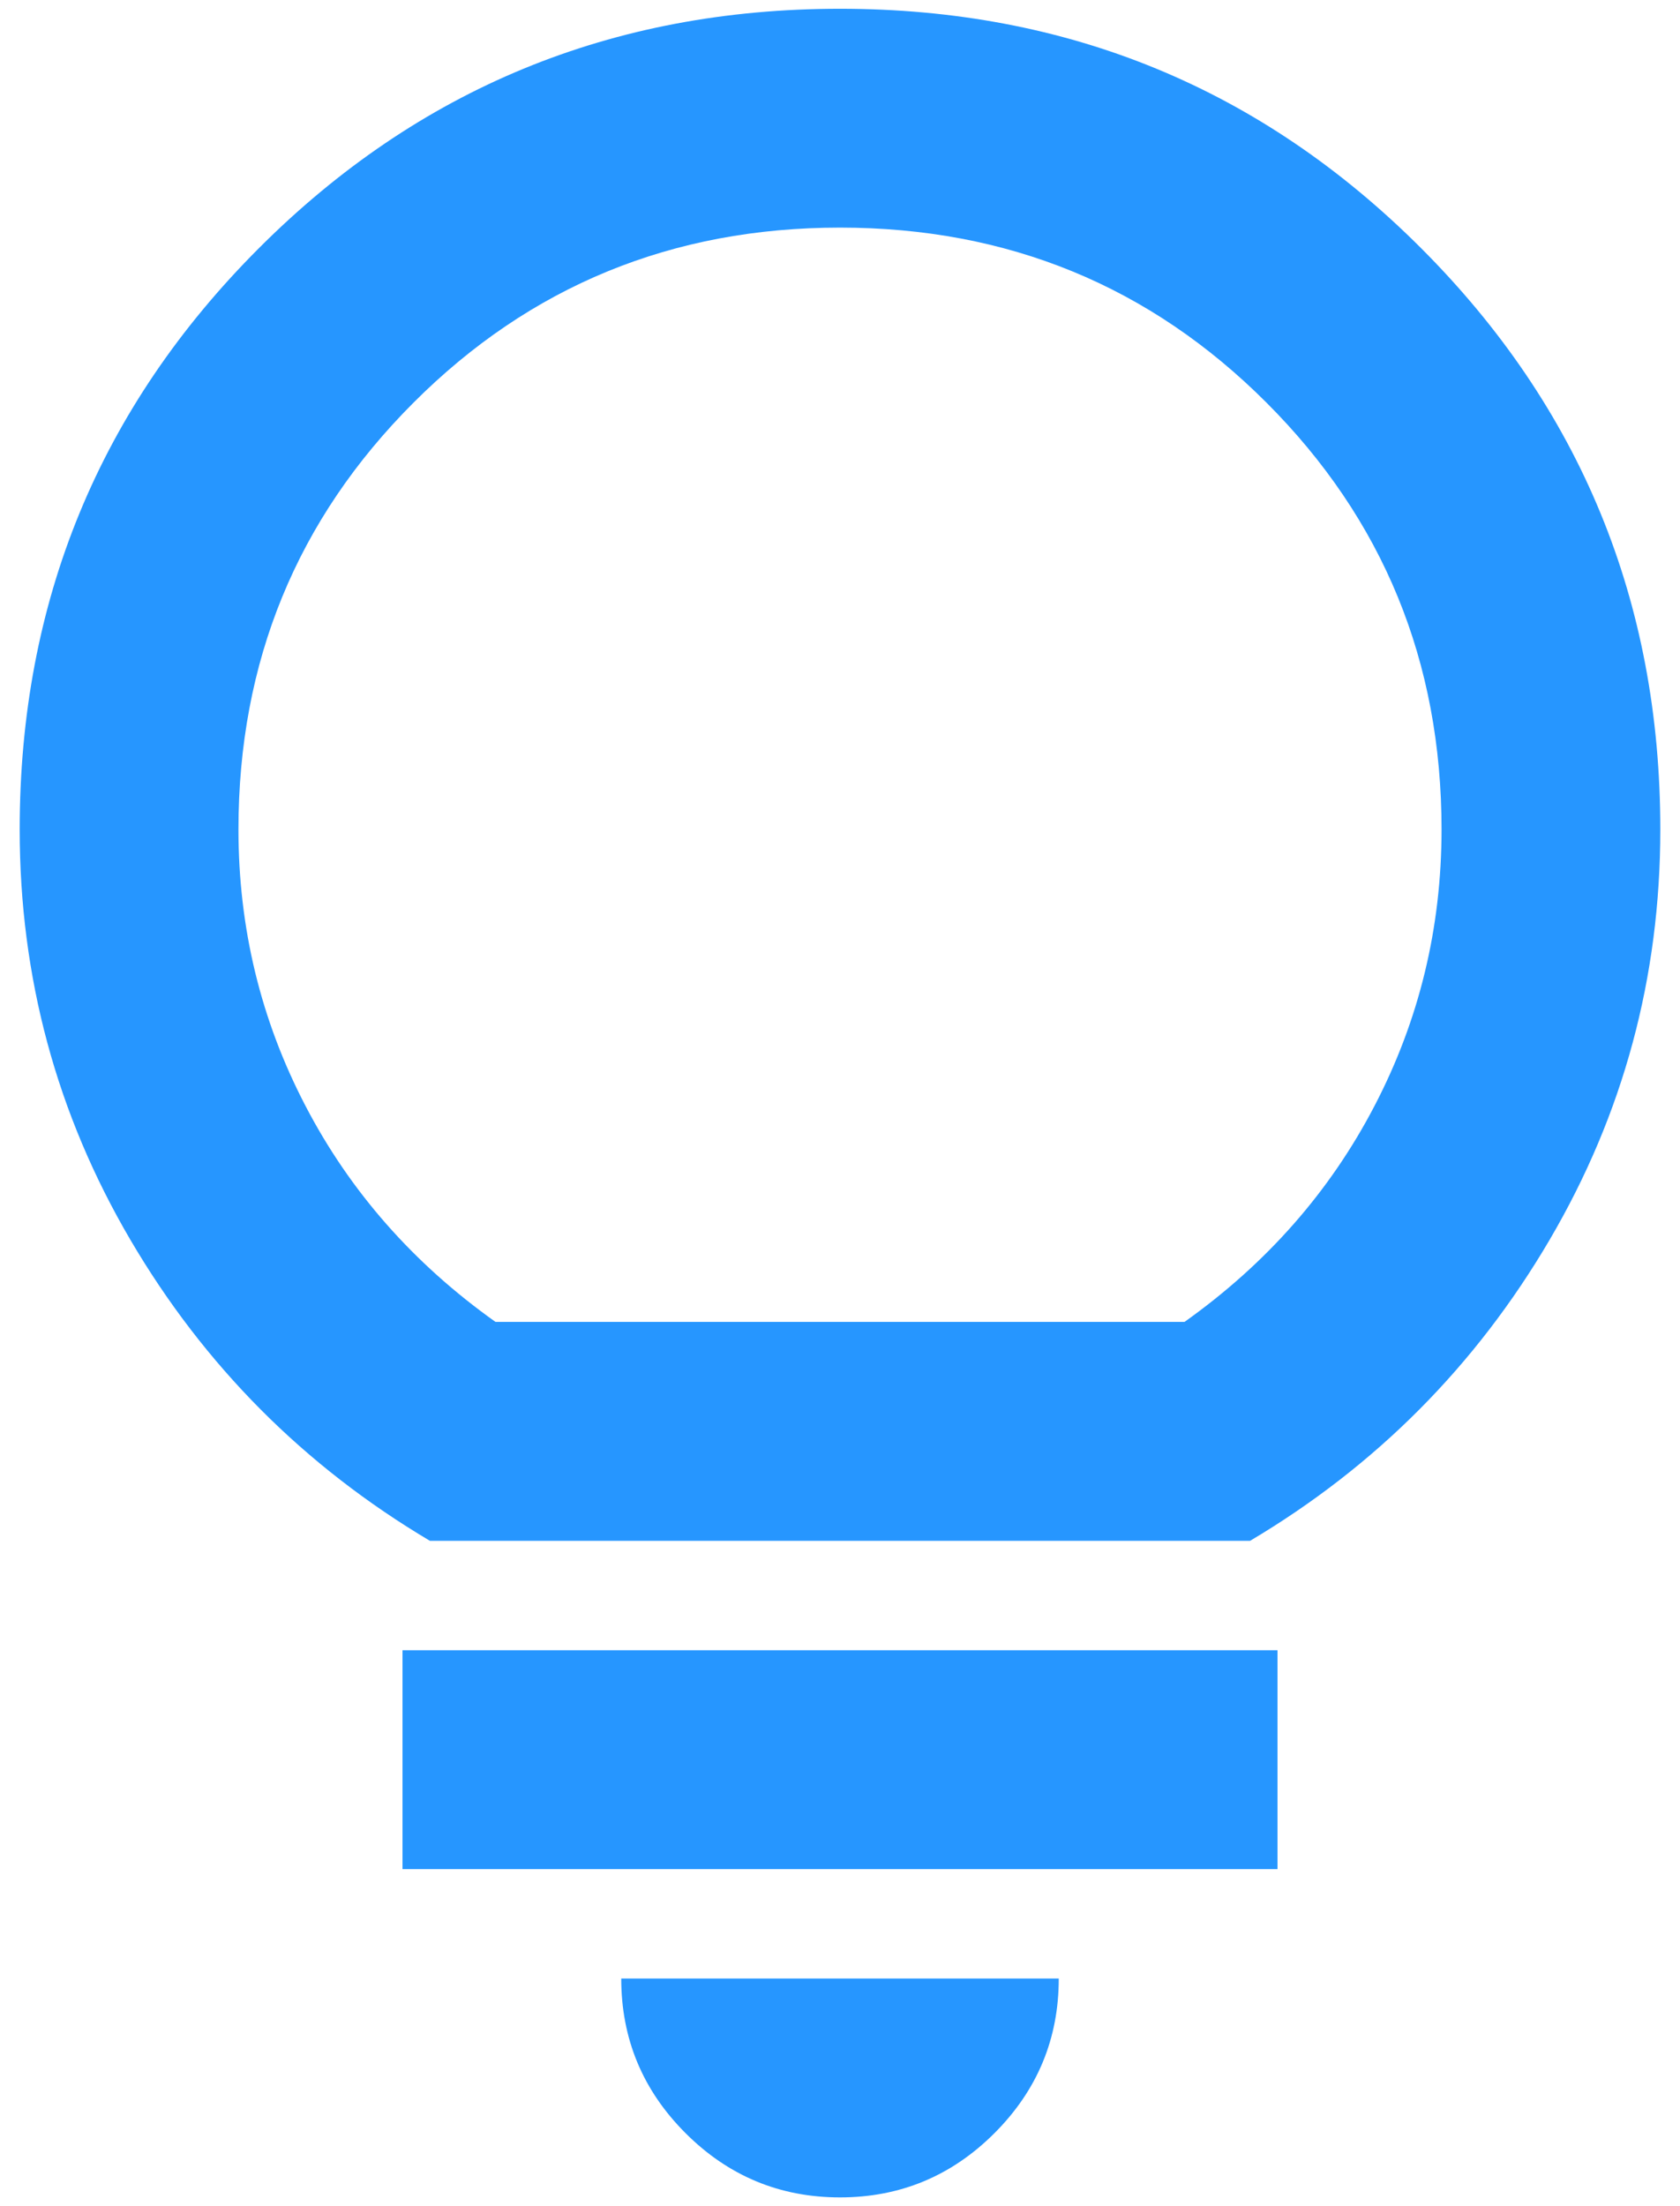 <svg xmlns="http://www.w3.org/2000/svg" width="32" height="42" viewBox="0 0 32 42" fill="none"><path d="M16 41.833C14.854 41.833 13.873 41.425 13.057 40.609C12.241 39.793 11.833 38.812 11.833 37.666H20.167C20.167 38.812 19.759 39.793 18.943 40.609C18.127 41.425 17.146 41.833 16 41.833ZM7.667 35.583V31.416H24.333V35.583H7.667ZM8.188 29.333C5.792 27.91 3.891 26 2.484 23.604C1.078 21.208 0.375 18.604 0.375 15.791C0.375 11.451 1.894 7.762 4.932 4.724C7.97 1.686 11.66 0.167 16 0.167C20.34 0.167 24.029 1.686 27.068 4.724C30.106 7.762 31.625 11.451 31.625 15.791C31.625 18.604 30.922 21.208 29.516 23.604C28.109 26 26.208 27.91 23.812 29.333H8.188ZM9.438 25.166H22.562C24.125 24.055 25.332 22.684 26.182 21.052C27.033 19.42 27.458 17.666 27.458 15.791C27.458 12.597 26.347 9.889 24.125 7.667C21.903 5.444 19.194 4.333 16 4.333C12.806 4.333 10.097 5.444 7.875 7.667C5.653 9.889 4.542 12.597 4.542 15.791C4.542 17.666 4.967 19.42 5.818 21.052C6.668 22.684 7.875 24.055 9.438 25.166Z" fill="#2696FF"></path></svg>